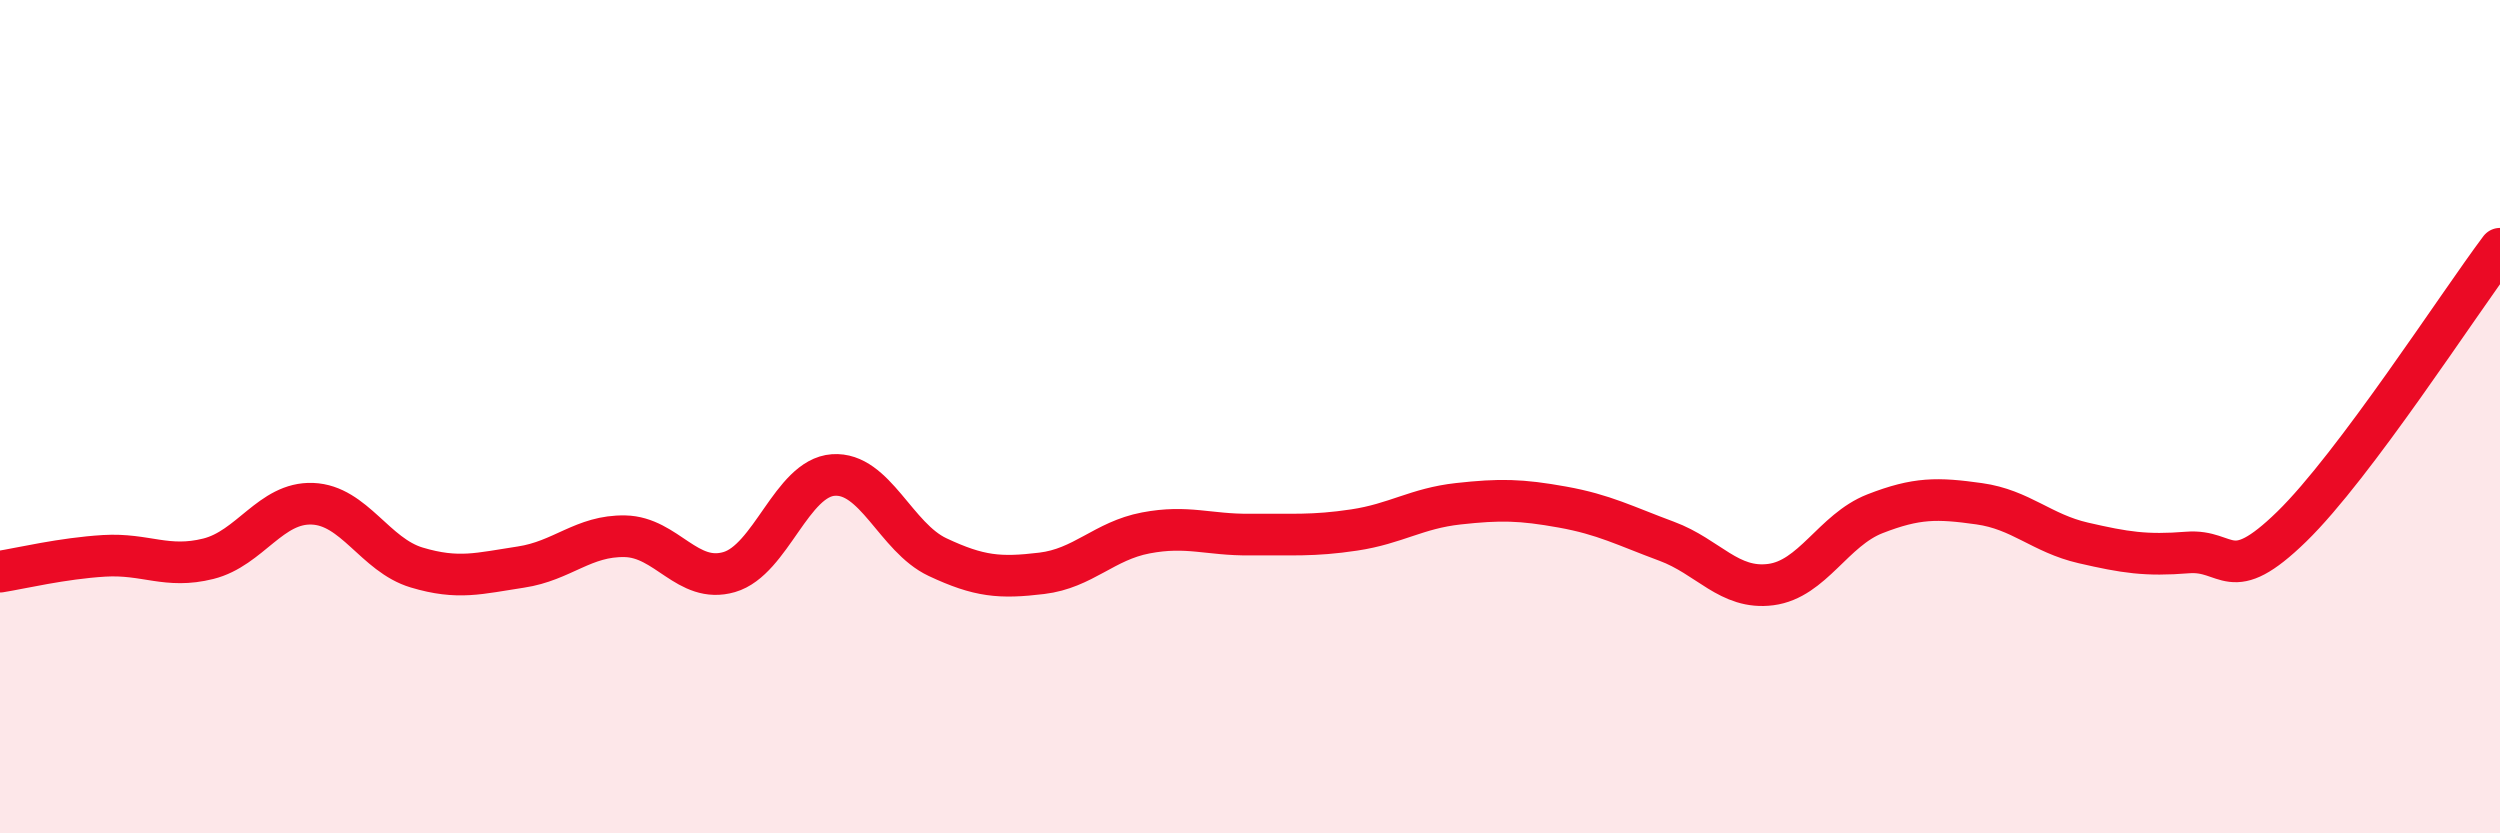 
    <svg width="60" height="20" viewBox="0 0 60 20" xmlns="http://www.w3.org/2000/svg">
      <path
        d="M 0,13.72 C 0.5,13.64 1.5,13.4 2.5,13.34 C 3.5,13.28 4,13.66 5,13.41 C 6,13.16 6.5,12.05 7.5,12.09 C 8.5,12.13 9,13.32 10,13.62 C 11,13.92 11.5,13.76 12.5,13.61 C 13.5,13.46 14,12.85 15,12.87 C 16,12.89 16.5,14.02 17.5,13.73 C 18.5,13.44 19,11.47 20,11.4 C 21,11.33 21.5,12.9 22.5,13.37 C 23.5,13.84 24,13.88 25,13.76 C 26,13.64 26.5,12.98 27.5,12.79 C 28.5,12.6 29,12.84 30,12.83 C 31,12.82 31.5,12.87 32.5,12.72 C 33.5,12.57 34,12.2 35,12.09 C 36,11.98 36.5,11.99 37.5,12.17 C 38.5,12.35 39,12.62 40,12.99 C 41,13.36 41.5,14.16 42.5,14.03 C 43.5,13.9 44,12.72 45,12.33 C 46,11.94 46.5,11.95 47.5,12.09 C 48.5,12.23 49,12.8 50,13.03 C 51,13.26 51.5,13.34 52.5,13.26 C 53.5,13.18 53.5,14.1 55,12.64 C 56.5,11.18 59,7.3 60,5.97L60 20L0 20Z"
        fill="#EB0A25"
        opacity="0.1"
        stroke-linecap="round"
        stroke-linejoin="round"
      />
      <path
        d="M 0,13.72 C 0.5,13.64 1.5,13.4 2.5,13.34 C 3.5,13.28 4,13.66 5,13.41 C 6,13.16 6.5,12.05 7.5,12.09 C 8.5,12.13 9,13.32 10,13.62 C 11,13.92 11.5,13.76 12.5,13.61 C 13.5,13.46 14,12.85 15,12.87 C 16,12.89 16.5,14.02 17.5,13.73 C 18.5,13.44 19,11.47 20,11.4 C 21,11.33 21.5,12.9 22.5,13.37 C 23.5,13.84 24,13.88 25,13.76 C 26,13.64 26.5,12.98 27.5,12.79 C 28.5,12.6 29,12.84 30,12.83 C 31,12.82 31.5,12.87 32.5,12.72 C 33.5,12.57 34,12.2 35,12.09 C 36,11.98 36.5,11.99 37.5,12.17 C 38.5,12.35 39,12.62 40,12.99 C 41,13.36 41.5,14.16 42.5,14.03 C 43.5,13.9 44,12.72 45,12.33 C 46,11.94 46.5,11.95 47.5,12.09 C 48.5,12.23 49,12.8 50,13.03 C 51,13.26 51.5,13.34 52.5,13.26 C 53.5,13.18 53.5,14.1 55,12.64 C 56.5,11.18 59,7.3 60,5.97"
        stroke="#EB0A25"
        stroke-width="1"
        fill="none"
        stroke-linecap="round"
        stroke-linejoin="round"
      />
    </svg>
  